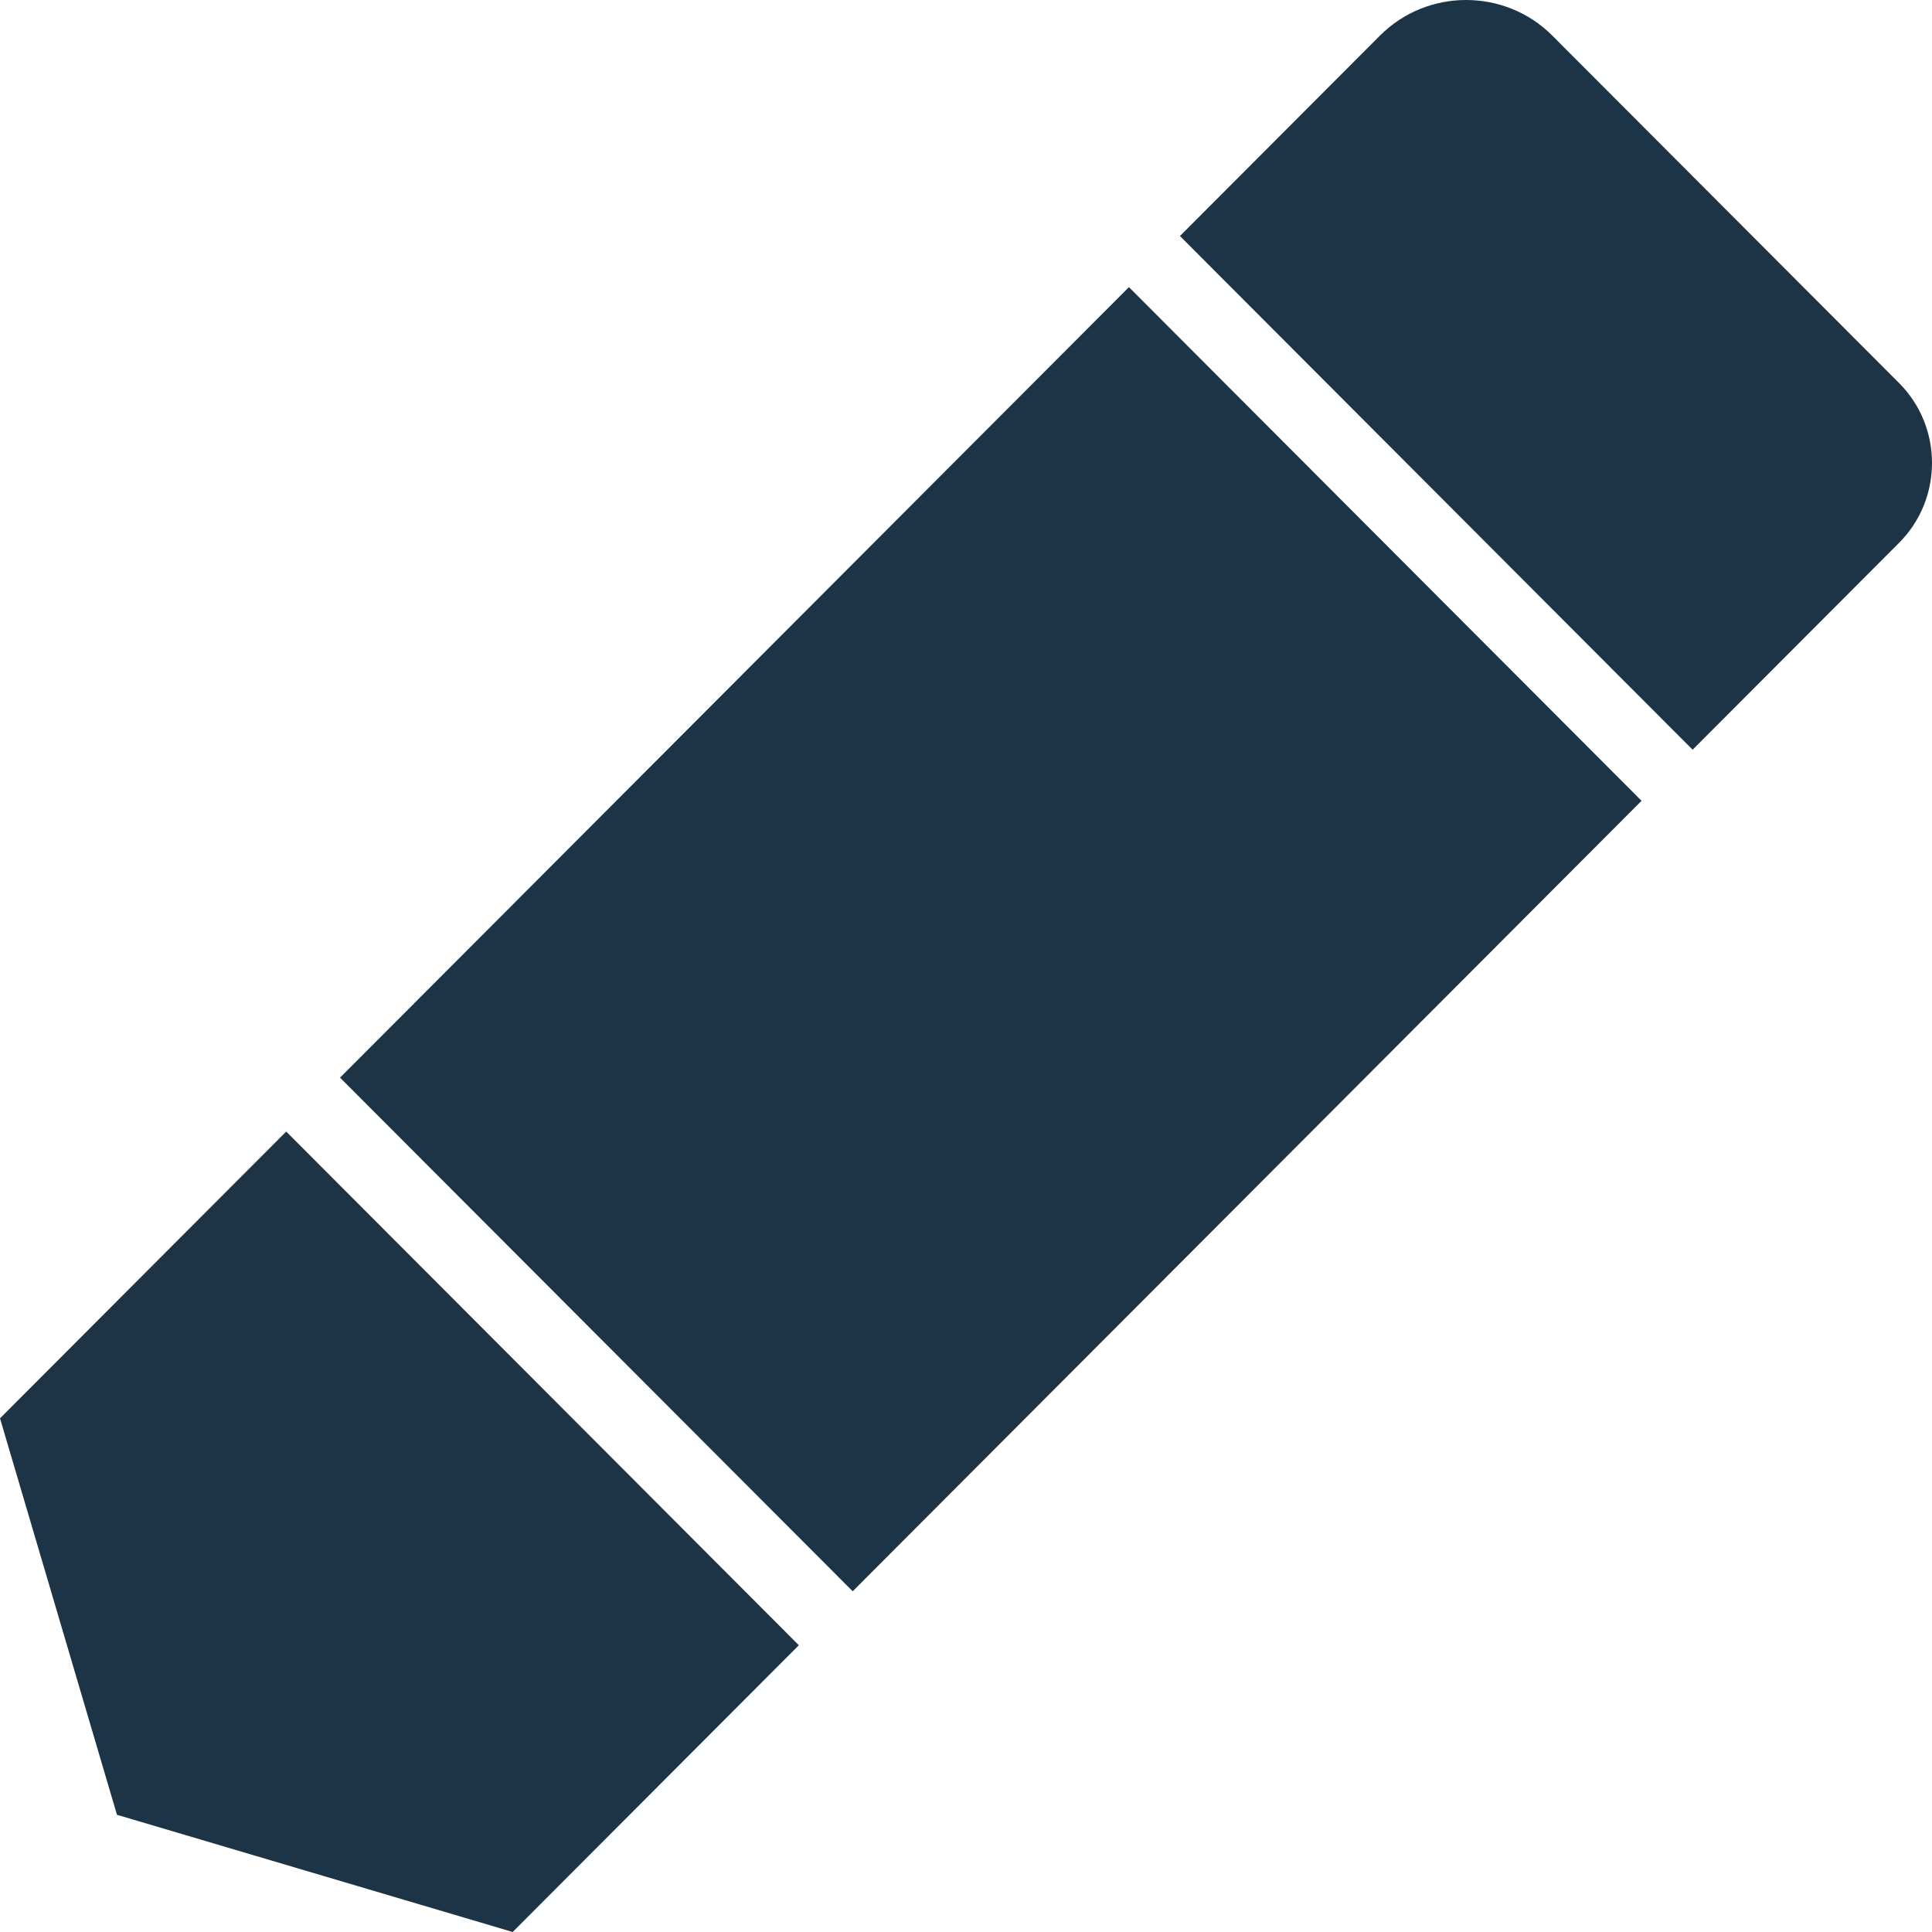 <svg width="42" height="42" viewBox="0 0 42 42" fill="none" xmlns="http://www.w3.org/2000/svg">
<path fill-rule="evenodd" clip-rule="evenodd" d="M41.286 8.329L33.746 0.774C32.715 -0.258 31.029 -0.258 29.999 0.774L25.651 5.131L36.796 16.298L41.286 11.799C42.238 10.845 42.238 9.283 41.286 8.329H41.286ZM17.366 35.766L6.222 24.599L0 30.833L2.543 39.452L11.145 42L17.366 35.766ZM35.686 17.409L24.542 6.242L7.392 23.427L18.537 34.593L35.686 17.409Z" fill="#1C3445"/>
</svg>
